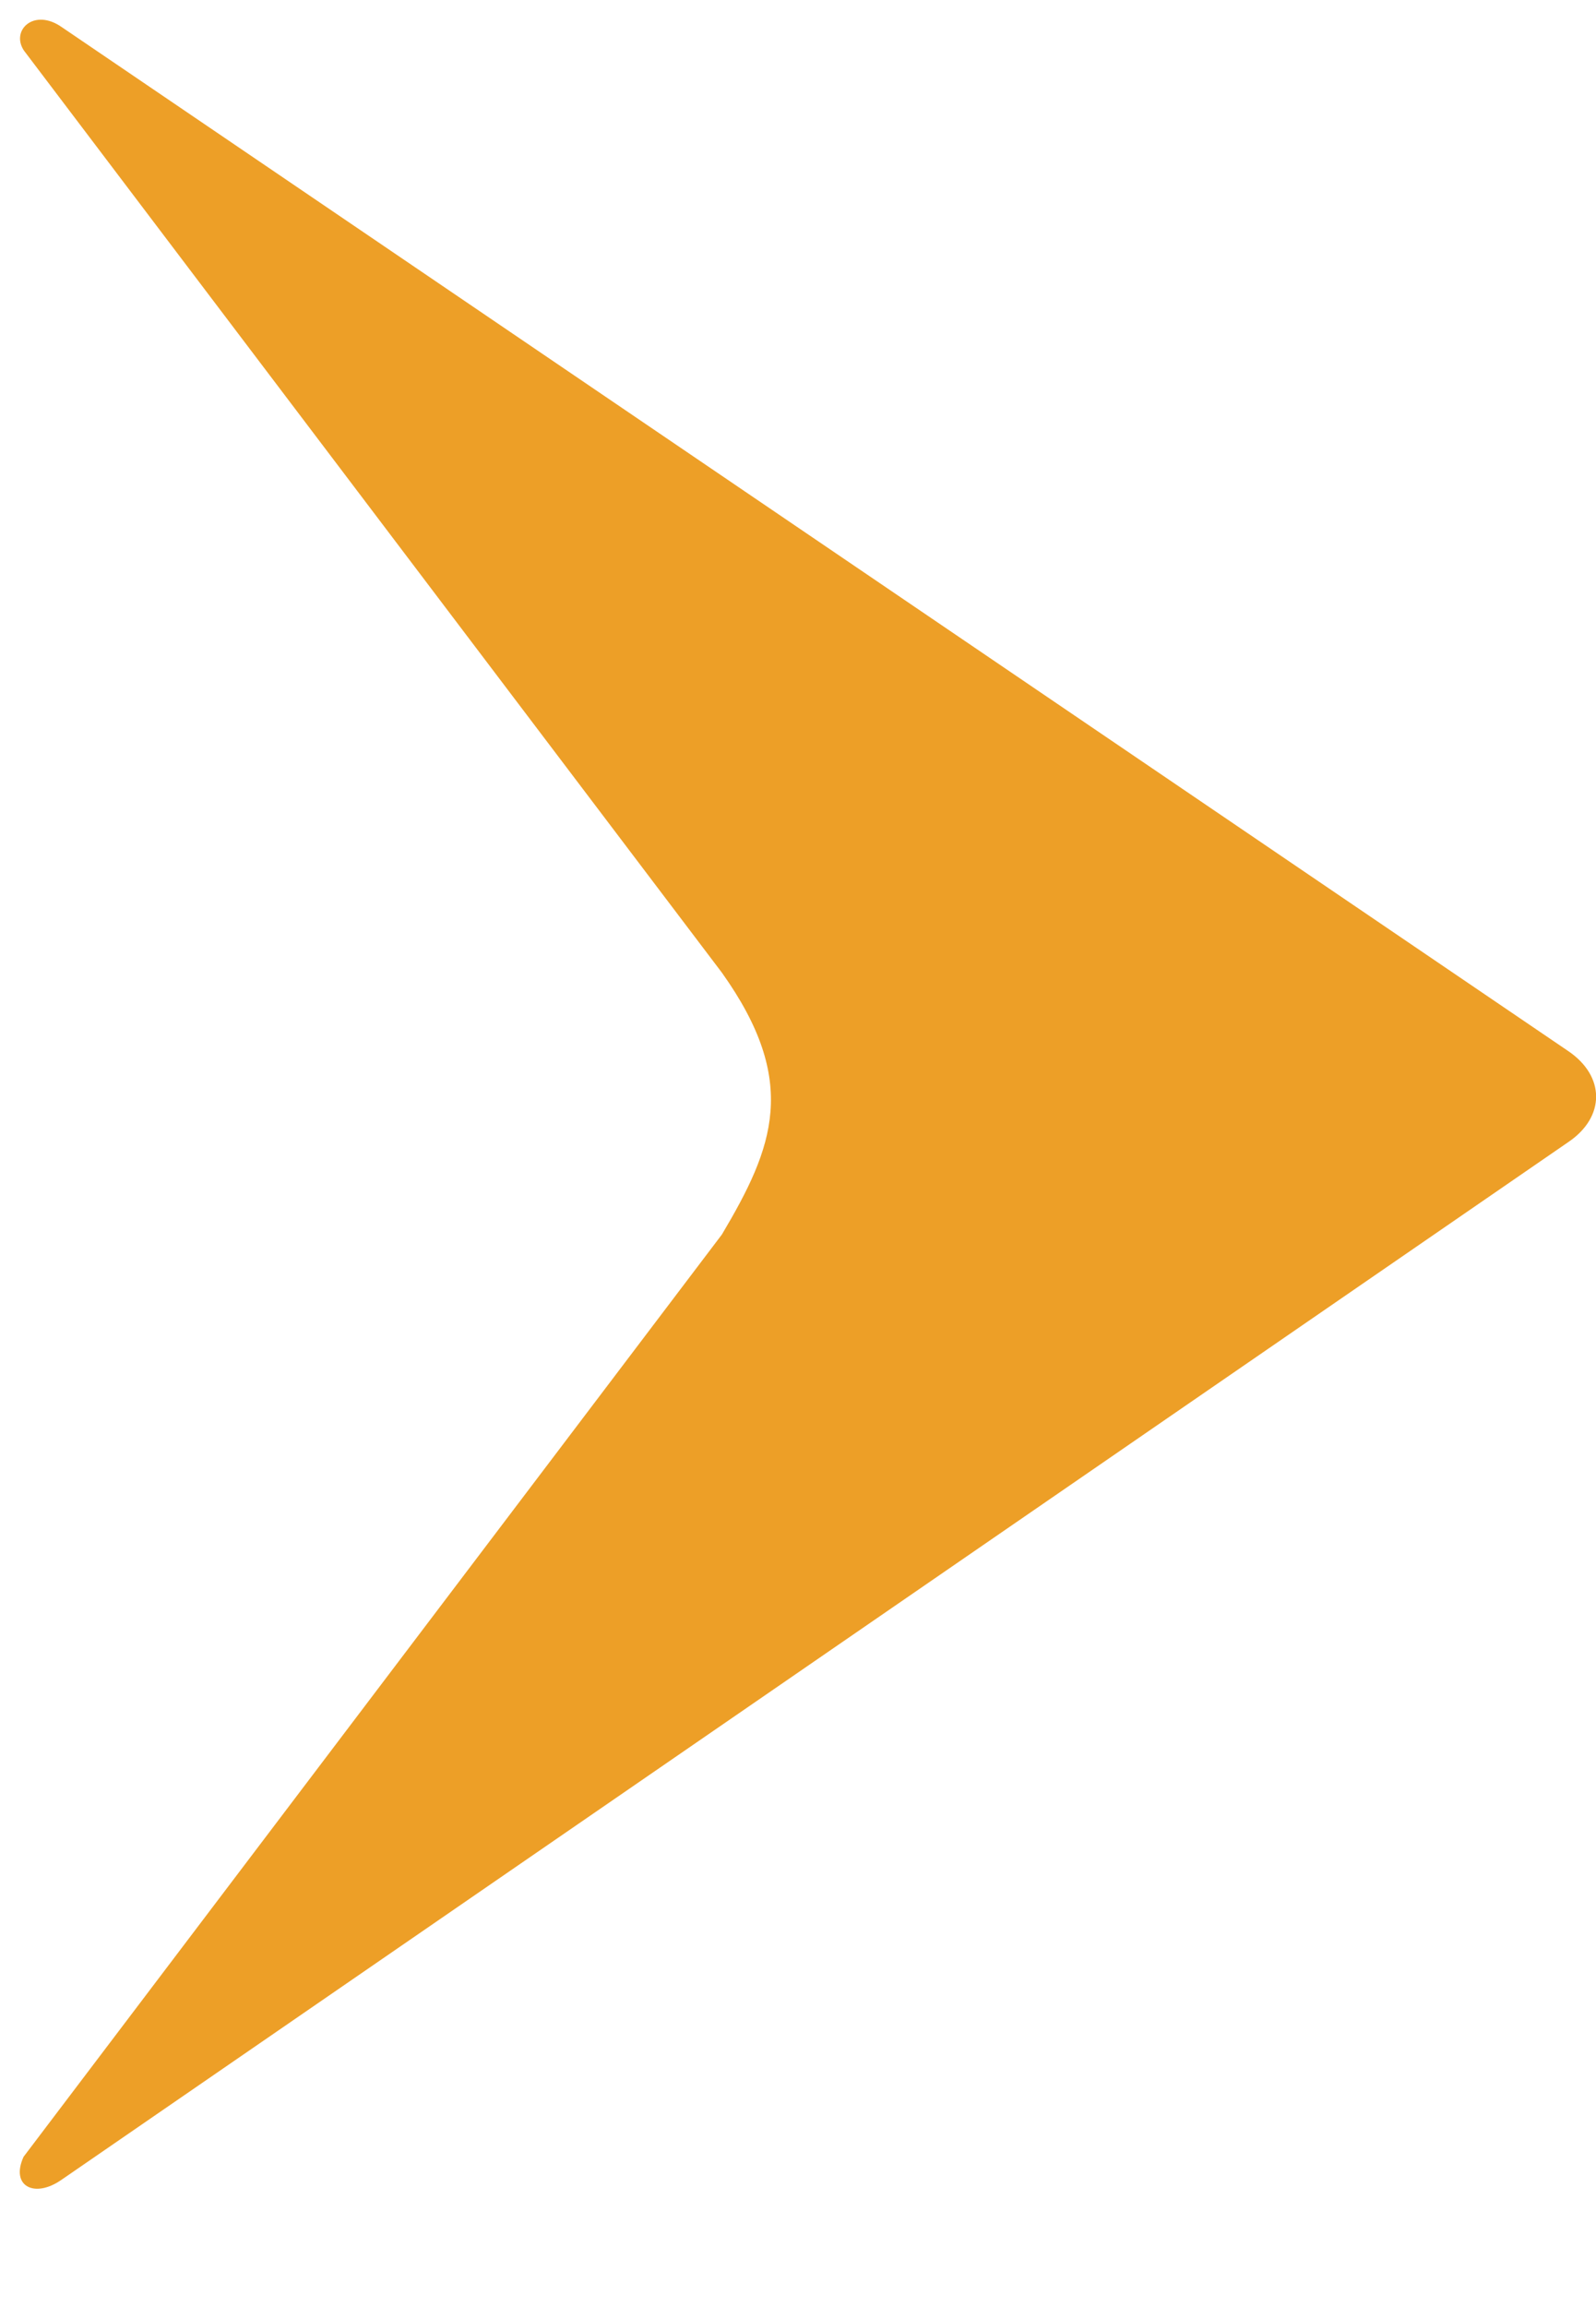 <svg xmlns="http://www.w3.org/2000/svg" width="9" height="13" viewBox="0 0 9 13" fill="none"><path d="M8.843 6.436L0.348 12.282C0.196 12.389 0.057 12.32 0.133 12.153L4.071 6.956C4.363 6.464 4.509 6.096 4.071 5.481L0.135 0.285C0.059 0.171 0.192 0.042 0.35 0.154L8.841 5.921C9.053 6.063 9.054 6.294 8.843 6.436Z" fill="#ED9F27"></path></svg>